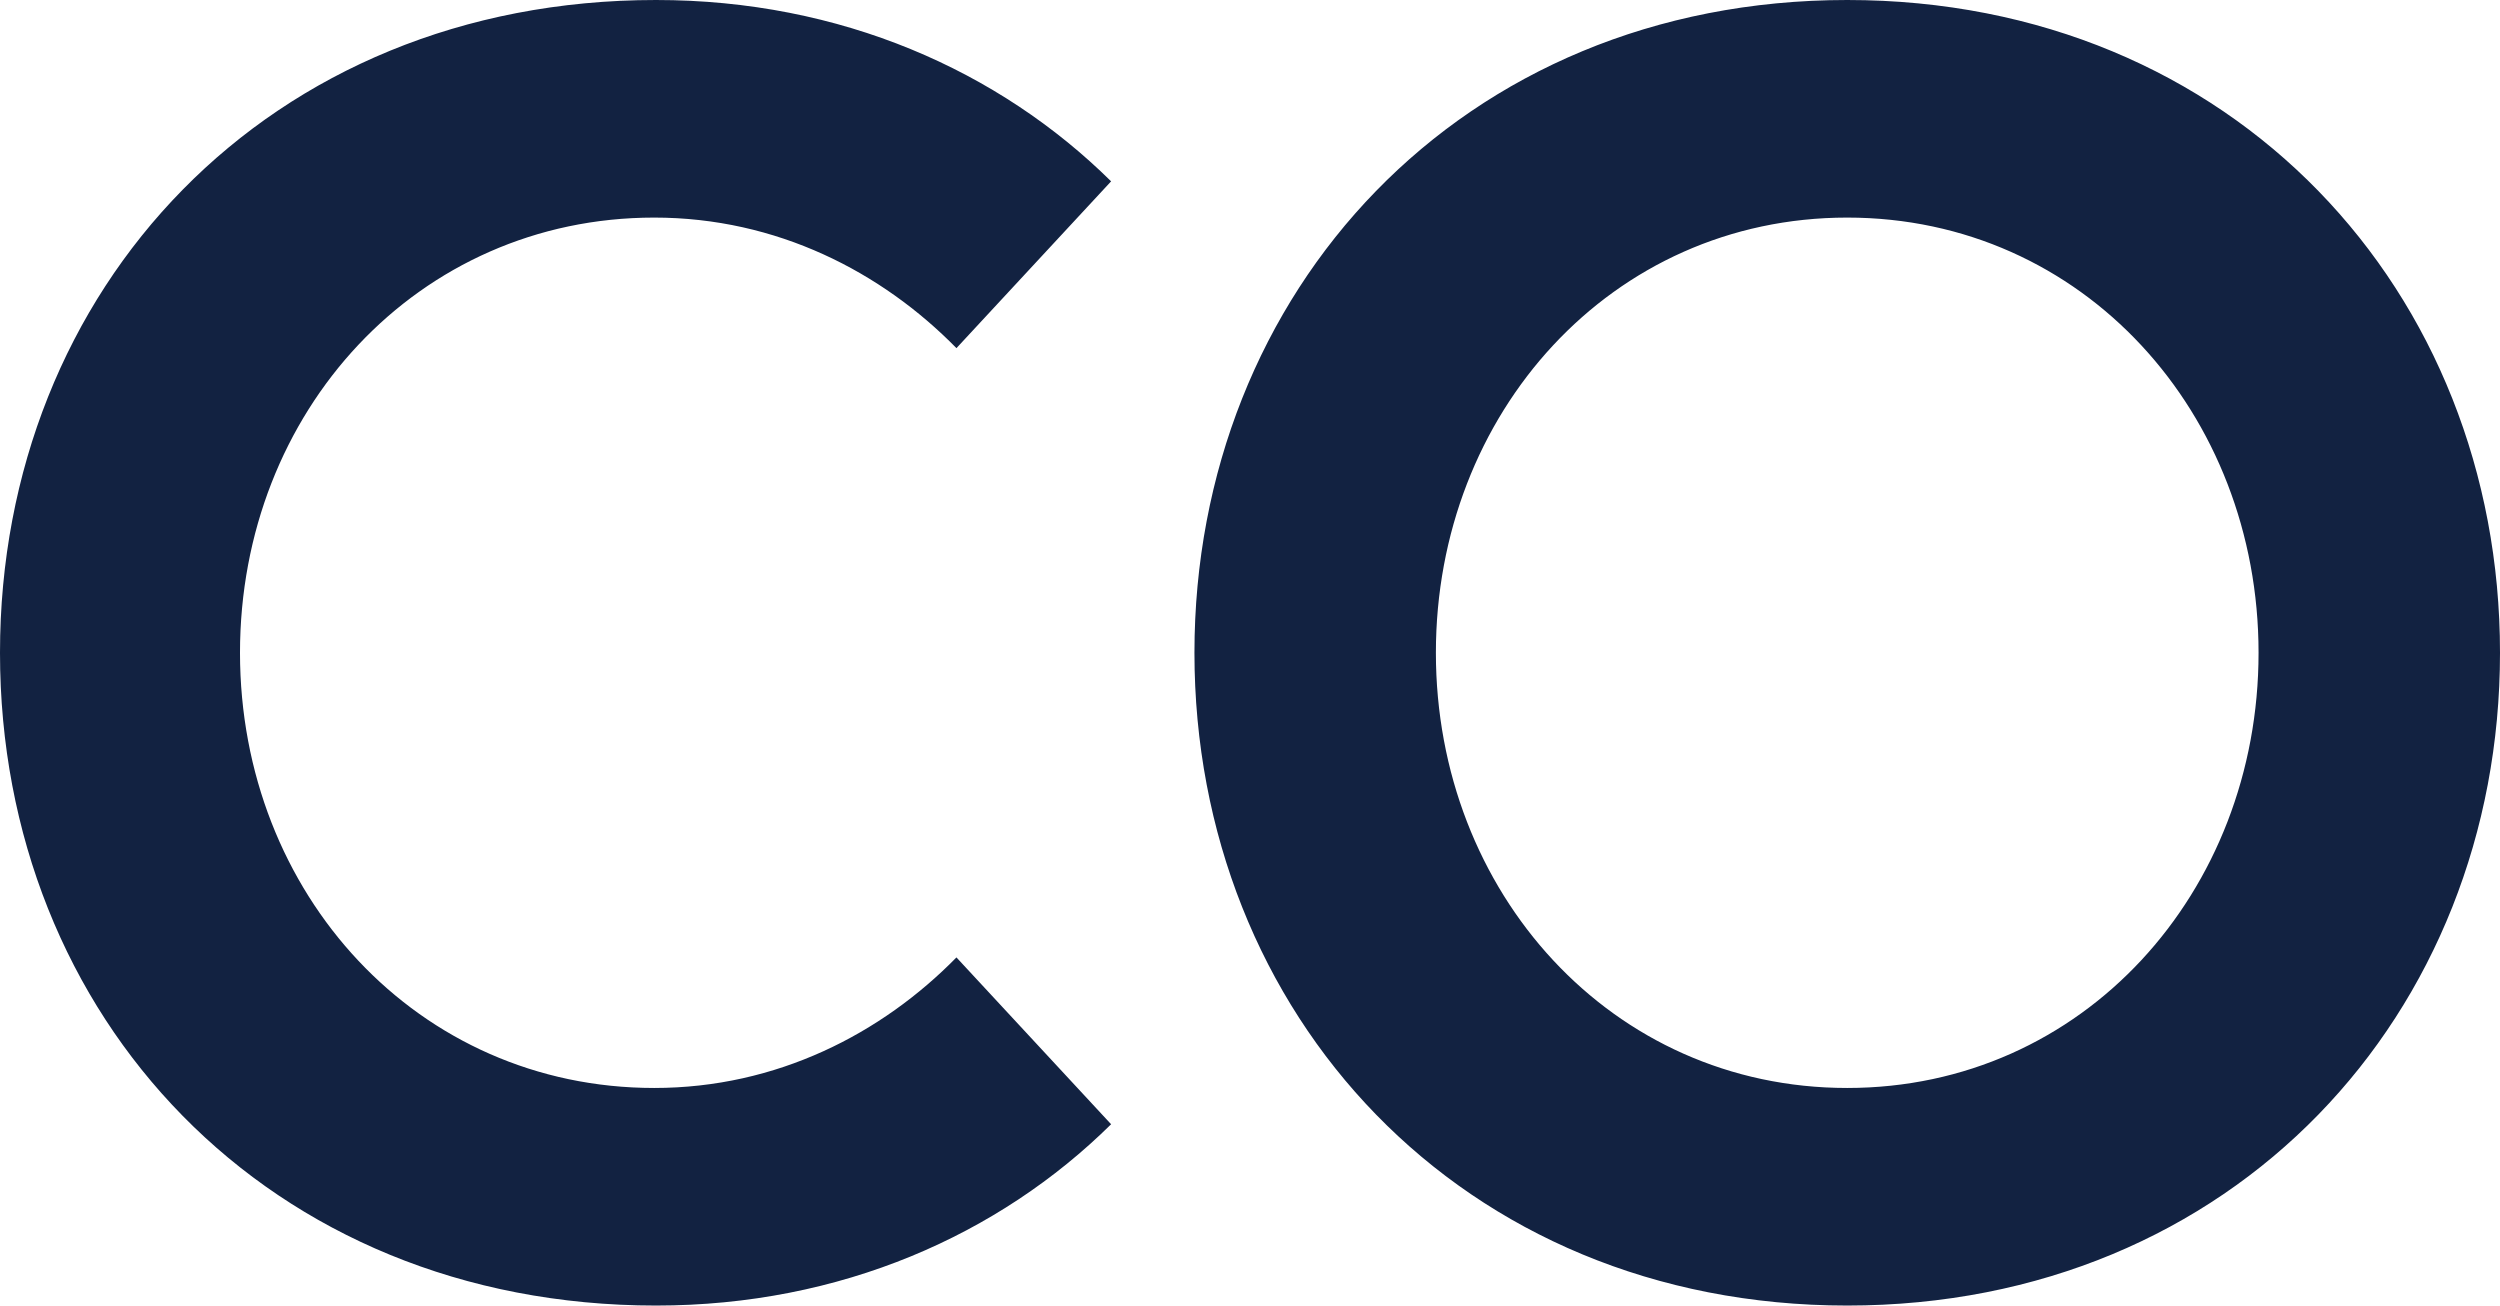 <svg xmlns="http://www.w3.org/2000/svg" width="90" height="47"><path fill="#122241" fill-rule="evenodd" d="M66.5 39.167c8.498 0 14.808-7.05 14.808-15.667S74.998 7.833 66.5 7.833c-8.498 0-14.808 7.05-14.808 15.667 0 8.616 6.31 15.667 14.808 15.667M66.5 0C80.407 0 90 10.51 90 23.5S80.407 47 66.5 47 43 36.49 43 23.5 52.593 0 66.5 0M23.552 39.167C15.04 39.167 8.64 32.182 8.64 23.5c0-8.682 6.4-15.667 14.912-15.667 4.416 0 8.192 1.958 10.88 4.7L40 6.528C35.968 2.546 30.272 0 23.616 0 9.664 0 0 10.38 0 23.5 0 36.621 9.664 47 23.616 47c6.656 0 12.352-2.546 16.384-6.527l-5.568-6.006c-2.688 2.742-6.464 4.7-10.88 4.7"/></svg>